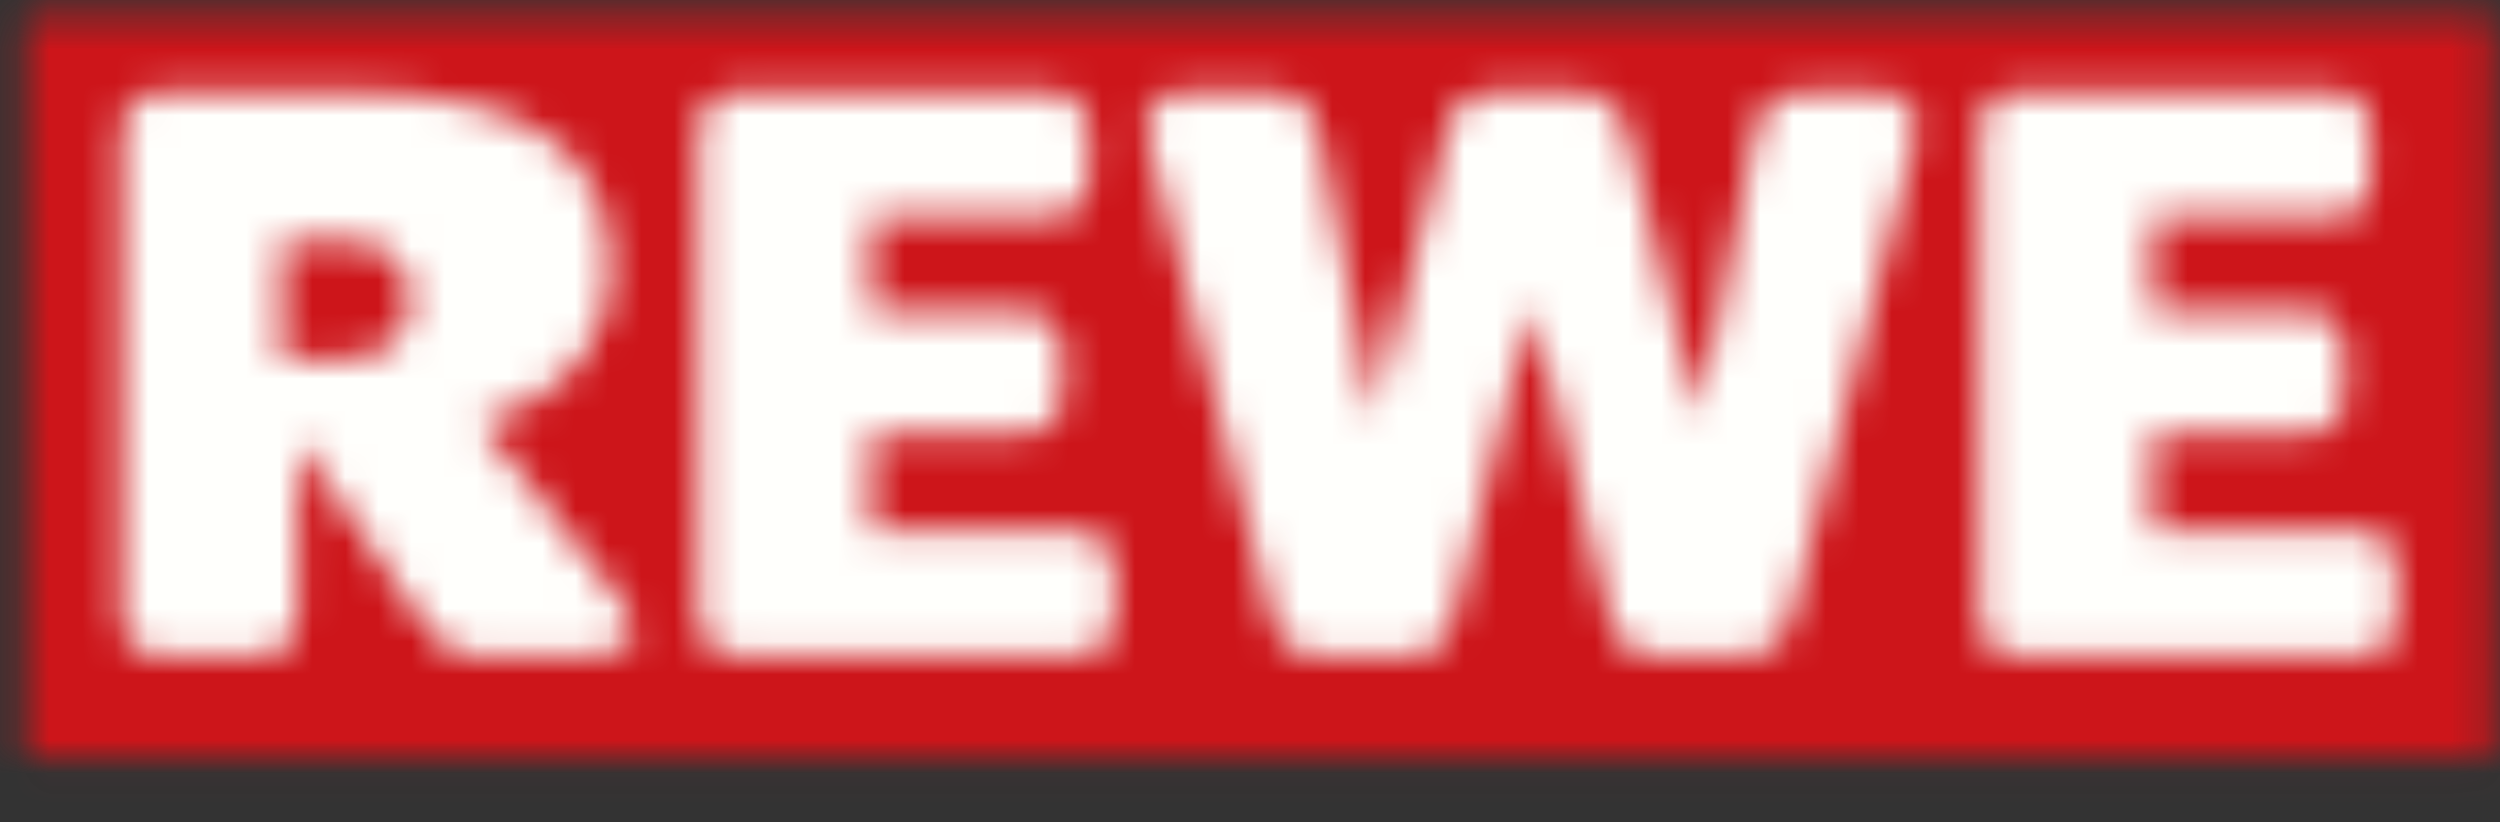<svg width="76" height="25" viewBox="0 0 76 25" fill="none" xmlns="http://www.w3.org/2000/svg">
<rect x="0" y="0" width="76" height="25" fill="#333333" stroke="none"/>
<mask id="mask0_20_3026" style="mask-type:alpha" maskUnits="userSpaceOnUse" x="0" y="0" width="76" height="24">
<path fill-rule="evenodd" clip-rule="evenodd" d="M0.784 0.446H75.772V23.031H0.784V0.446Z" fill="white"/>
</mask>
<g mask="url(#mask0_20_3026)">
<path fill-rule="evenodd" clip-rule="evenodd" d="M-4.086 27.548H80.642V-4.071H-4.086V27.548Z" fill="#CD151A"/>
</g>
<mask id="mask1_20_3026" style="mask-type:alpha" maskUnits="userSpaceOnUse" x="3" y="2" width="70" height="18">
<path fill-rule="evenodd" clip-rule="evenodd" d="M61.542 2.791C60.56 2.791 60.19 3.145 60.19 4.102V18.669C60.19 19.602 60.56 19.955 61.542 19.955H71.472C72.481 19.955 72.85 19.602 72.85 18.669V17.431C72.85 16.473 72.481 16.118 71.472 16.118H65.433V13.191H69.883C70.89 13.191 71.261 12.837 71.261 11.904V10.768C71.261 9.809 70.89 9.453 69.883 9.453H65.433V6.627H70.679C71.684 6.627 72.055 6.274 72.055 5.341V4.102C72.055 3.145 71.684 2.791 70.679 2.791H61.542ZM55.165 2.791C53.967 2.791 53.53 3.145 53.339 4.102L51.676 12.584H51.624L49.472 4.102C49.227 3.145 48.789 2.791 47.647 2.791H45.766C44.623 2.791 44.186 3.145 43.941 4.102L41.816 12.584H41.761L40.101 4.102C39.91 3.145 39.473 2.791 38.275 2.791H36.259C35.361 2.791 34.869 3.119 34.869 3.85C34.869 4.028 34.896 4.204 34.951 4.431L38.629 18.618C38.875 19.55 39.2 19.955 40.482 19.955H42.498C43.641 19.955 43.968 19.602 44.214 18.643L46.528 9.378H46.583L48.898 18.618C49.145 19.576 49.472 19.955 50.615 19.955H52.631C53.912 19.955 54.24 19.526 54.484 18.593L58.16 4.431C58.215 4.204 58.242 4.028 58.242 3.85C58.242 3.119 57.752 2.791 56.853 2.791H55.165ZM22.637 2.791C21.659 2.791 21.235 3.195 21.235 4.154V18.618C21.235 19.55 21.659 19.955 22.637 19.955H32.464C33.472 19.955 33.895 19.55 33.895 18.618V17.481C33.895 16.523 33.472 16.118 32.464 16.118H26.479V13.191H30.876C31.881 13.191 32.305 12.787 32.305 11.854V10.818C32.305 9.859 31.881 9.453 30.876 9.453H26.479V6.627H31.671C32.678 6.627 33.101 6.224 33.101 5.29V4.154C33.101 3.195 32.678 2.791 31.671 2.791H22.637ZM5.17 2.791C4.147 2.791 3.705 3.195 3.705 4.154V18.618C3.705 19.55 4.147 19.955 5.17 19.955H7.573C8.622 19.955 9.064 19.55 9.064 18.618V13.468H9.119L12.657 18.643C13.318 19.602 13.678 19.955 14.618 19.955H17.795C18.595 19.955 19.286 19.677 19.286 19.122C19.286 18.895 19.177 18.643 18.927 18.315L14.618 12.887C17.353 12.03 18.567 10.288 18.567 8.217C18.567 4.81 16.358 2.791 10.556 2.791H5.17ZM8.574 7.307H10.133C11.775 7.307 12.47 7.878 12.47 9.114C12.47 10.349 11.775 10.921 10.133 10.921H8.574V7.307Z" fill="white"/>
</mask>
<g mask="url(#mask1_20_3026)">
<path fill-rule="evenodd" clip-rule="evenodd" d="M-1.165 24.472H77.72V-1.726H-1.165V24.472Z" fill="#FFFFFC"/>
</g>
</svg>

